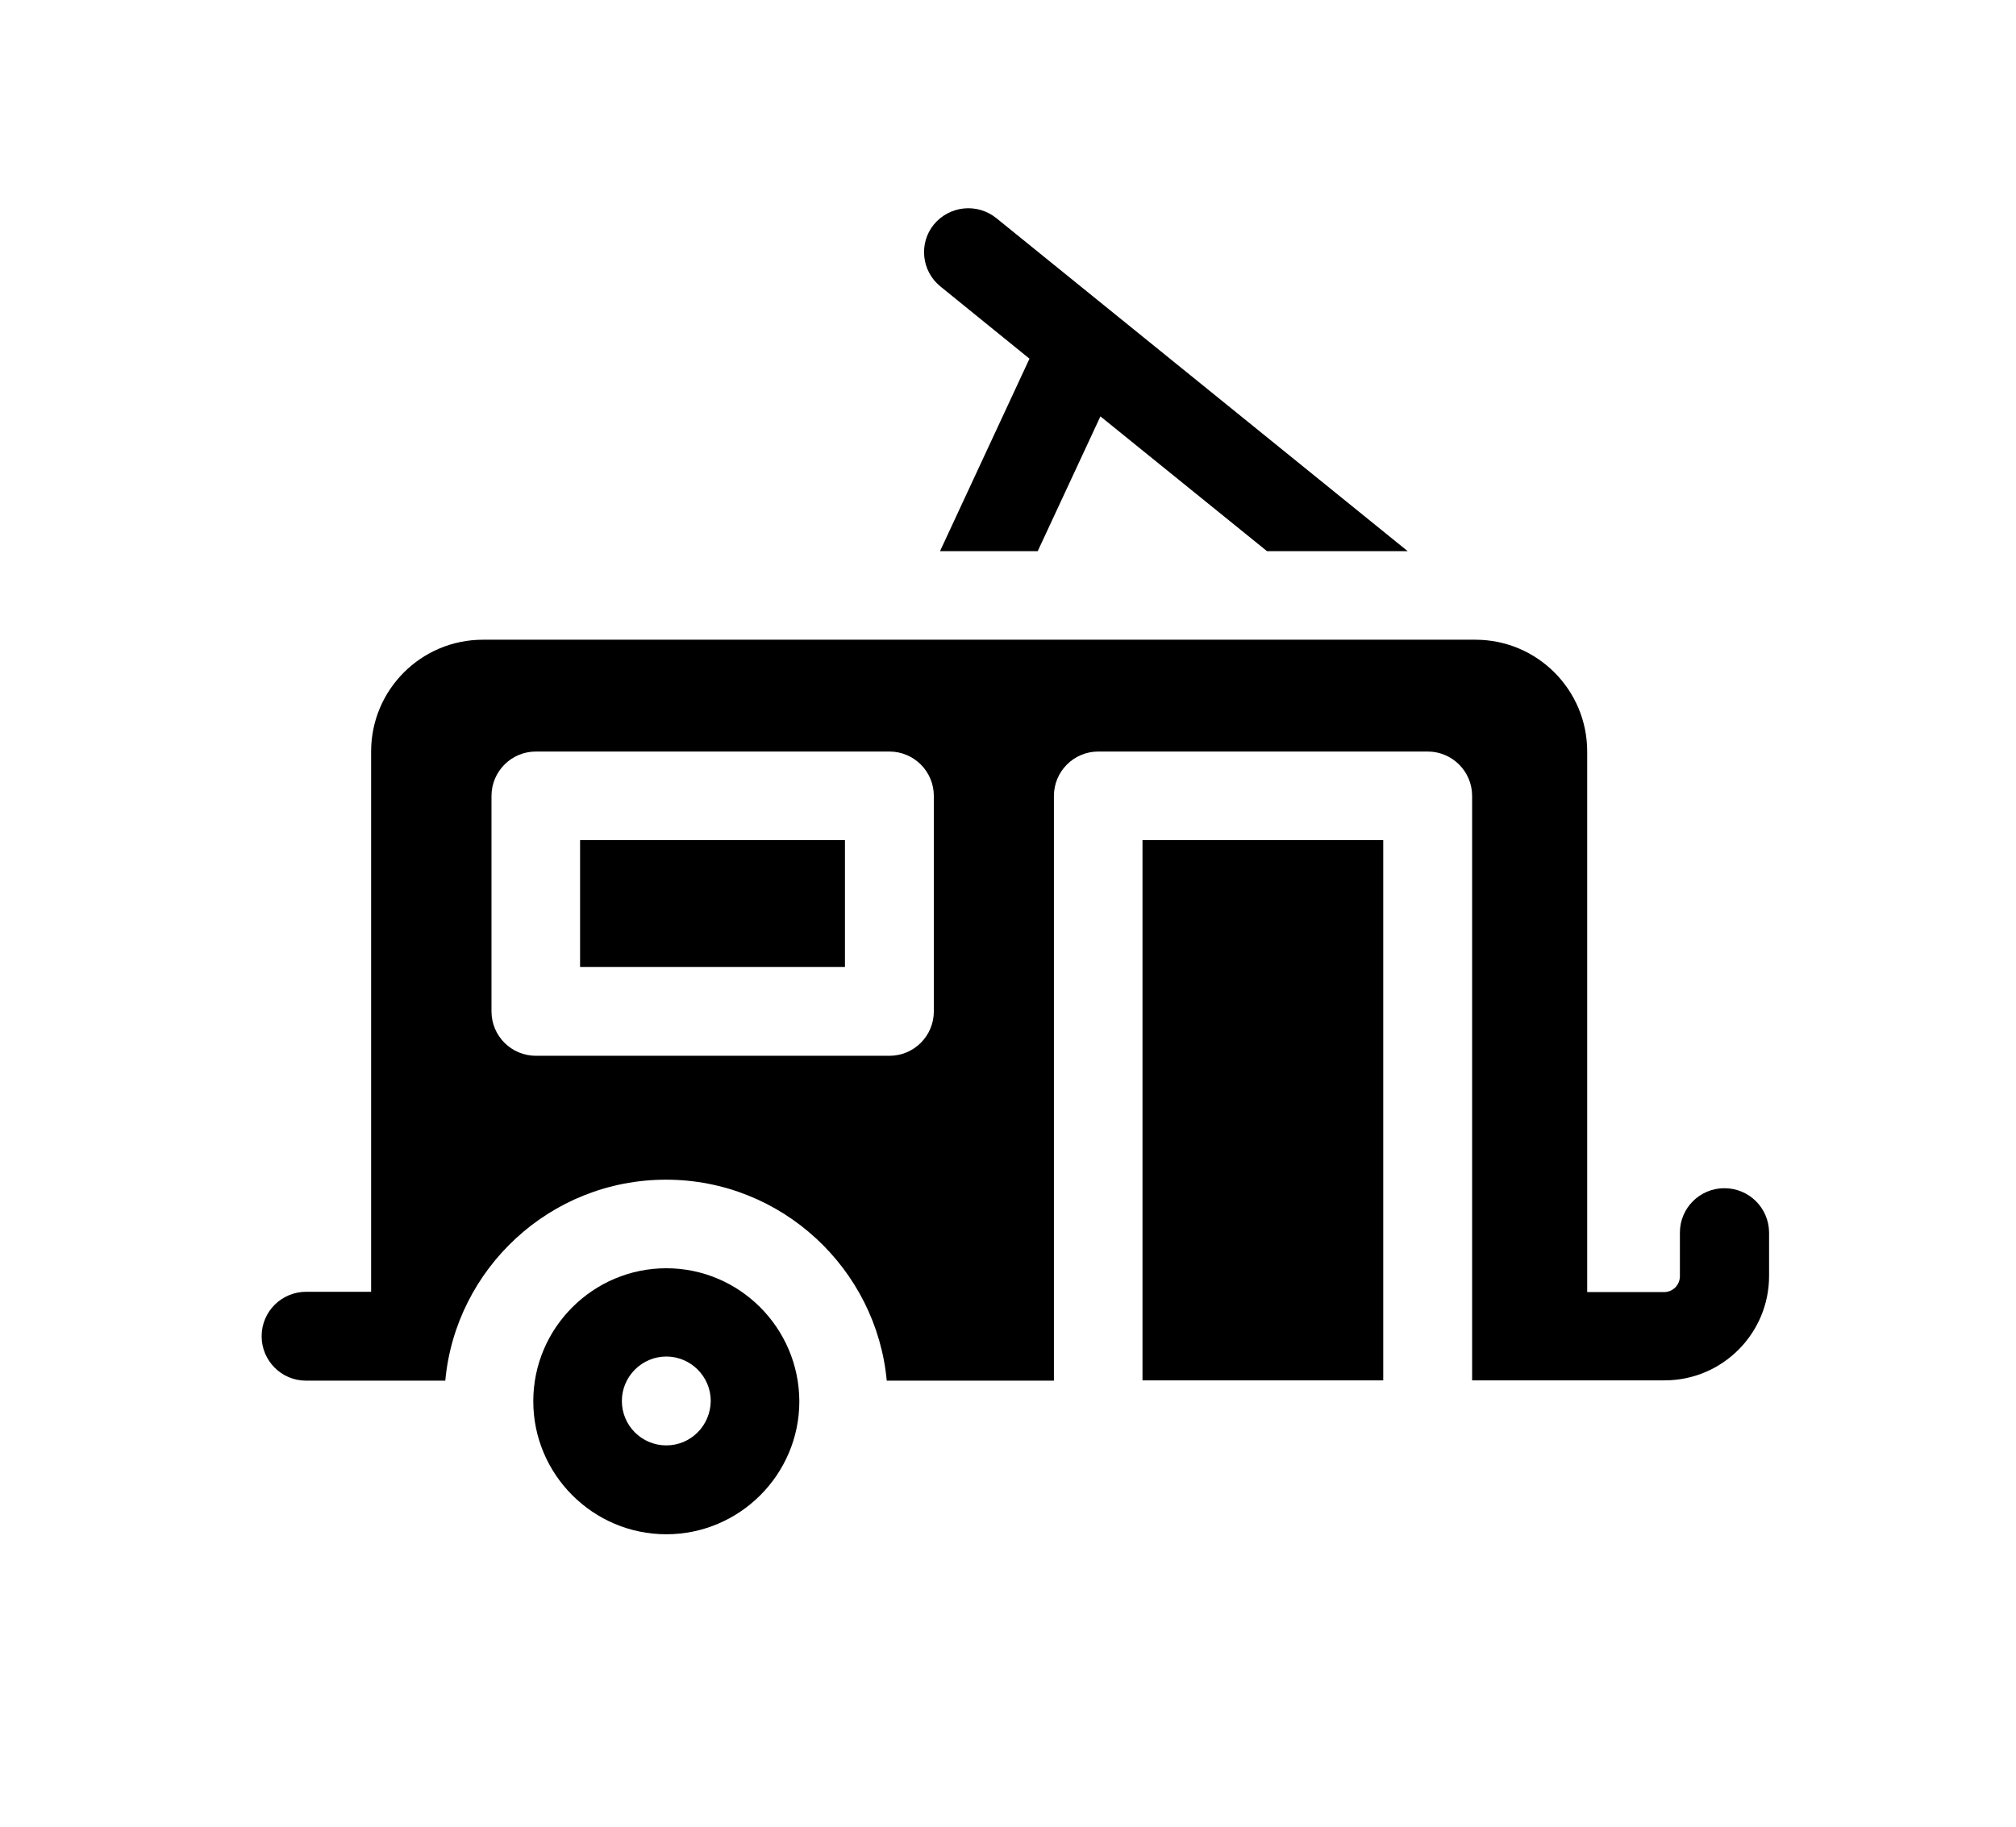 <?xml version="1.0" encoding="utf-8"?>
<!-- Generator: Adobe Illustrator 19.0.0, SVG Export Plug-In . SVG Version: 6.00 Build 0)  -->
<svg version="1.1" id="Capa_1" xmlns="http://www.w3.org/2000/svg" xmlns:xlink="http://www.w3.org/1999/xlink" x="0px" y="0px"
	 viewBox="-312 -15 685 621" style="enable-background:new -312 -15 685 621;" xml:space="preserve">
<path d="M7.6,82.4l30.2,24.5L7.4,172.3h33.2l21.3-45.8l56.6,45.8h47.8L26.5,59.1c-6.5-5.2-15.9-4.2-21.2,2.2
	C0.1,67.7,1.1,77.2,7.6,82.4L7.6,82.4z"/>
<path d="M-114.9,270.5h90v43.1h-90L-114.9,270.5z"/>
<path d="M273.9,388.8c-8.3,0-15.1,6.7-15.1,15.1v14.8c0,3-2.4,5.4-5.4,5.4h-26.1V240.4c0-21-17-38-38-38h-337.2c-21,0-38,17-38,38
	V424c-12.6,0-9.4,0-22.1,0c-8.2,0-15.1,6.6-15.1,15.1c0,8.3,6.7,15.1,15.1,15.1h47.3c3.5-38,35.6-68.3,75-68.3
	c39.4,0,71.5,30.4,75,68.3h56.8V255.5c0-8.3,6.7-15.1,15.1-15.1h111.9c8.3,0,15.1,6.7,15.1,15.1v198.6h65.4
	c19.6,0,35.5-15.9,35.5-35.5v-14.8C289,395.5,282.3,388.8,273.9,388.8L273.9,388.8z M5.3,328.7c0,8.3-6.7,15.1-15.1,15.1h-120.1
	c-8.3,0-15.1-6.7-15.1-15.1v-73.2c0-8.3,6.7-15.1,15.1-15.1H-9.8c8.3,0,15.1,6.7,15.1,15.1V328.7z"/>
<path d="M76.2,270.5H158v183.6H76.2V270.5z"/>
<path d="M-85.6,416c-24.8,0-45.2,20.2-45.2,45.2c0,24.9,20.3,45.2,45.2,45.2c24.9,0,45.2-20.3,45.2-45.2
	C-40.5,436.2-60.8,416-85.6,416z M-85.6,476.2c-8.3,0-15.1-6.7-15.1-15.1c0-8.3,6.8-15.1,15.1-15.1c8.3,0,15.1,6.8,15.1,15.1
	C-70.6,469.5-77.3,476.2-85.6,476.2z"/>
</svg>
